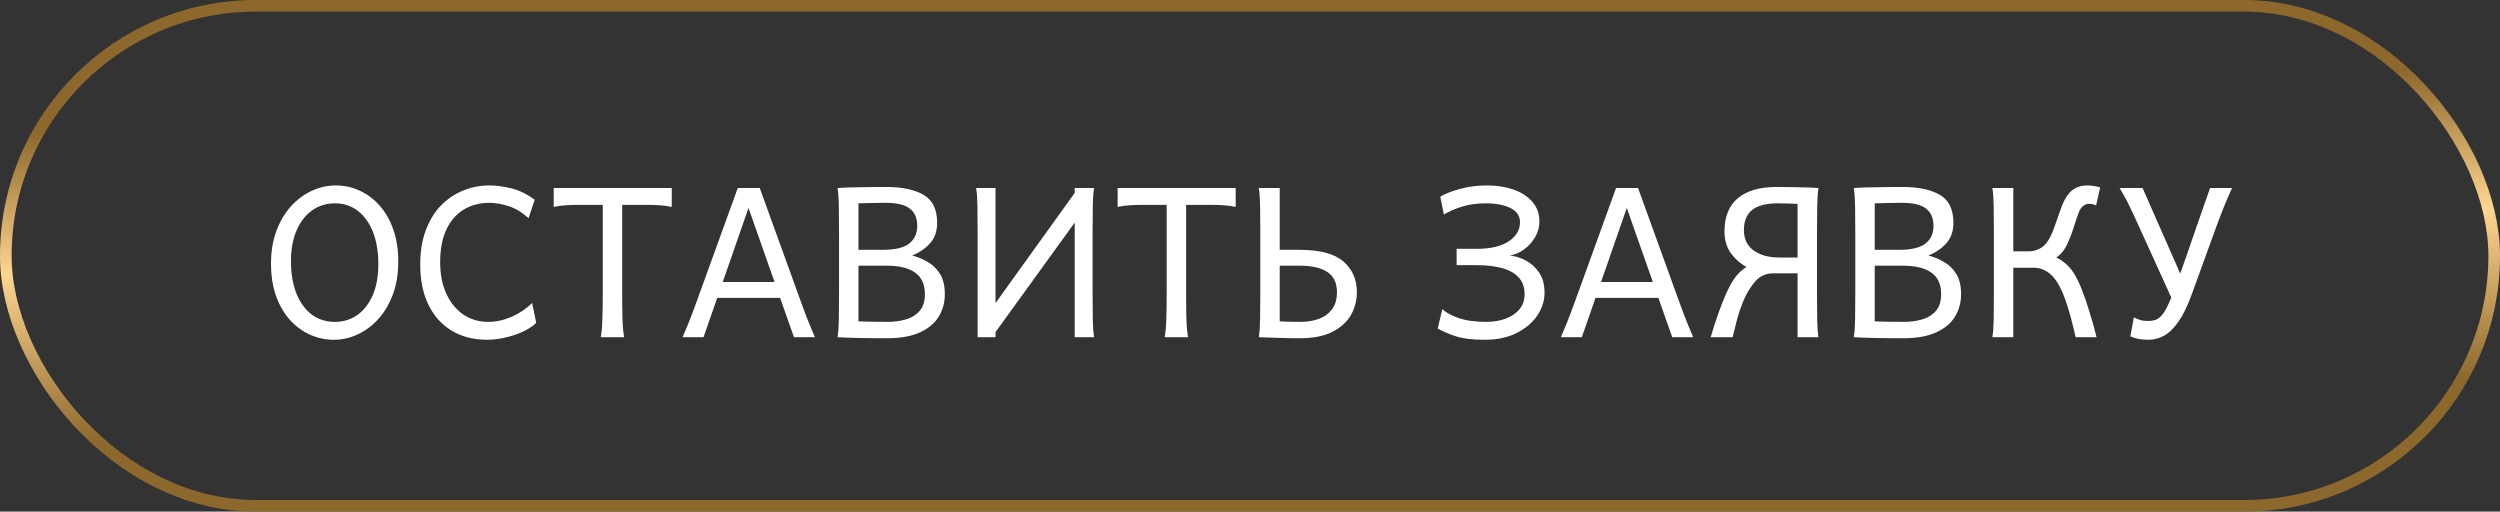 <?xml version="1.0" encoding="UTF-8"?> <svg xmlns="http://www.w3.org/2000/svg" width="215" height="44" viewBox="0 0 215 44" fill="none"><rect x="0" y="0" width="215" height="44" fill="#333333" stroke="none"/><rect x="0.5" y="0.5" width="214" height="43" rx="21.5" stroke="url(#paint0_linear_2105_255)"></rect><path d="M32.537 22.716C32.537 21.632 32.379 20.7 32.062 19.921C31.752 19.142 31.315 18.541 30.753 18.119C30.196 17.697 29.546 17.486 28.801 17.486C28.063 17.486 27.41 17.689 26.841 18.093C26.273 18.497 25.828 19.071 25.506 19.815C25.183 20.56 25.022 21.439 25.022 22.452C25.022 23.519 25.177 24.444 25.488 25.23C25.804 26.015 26.244 26.621 26.806 27.049C27.375 27.471 28.04 27.682 28.801 27.682C29.522 27.682 30.164 27.485 30.726 27.093C31.289 26.694 31.731 26.126 32.053 25.388C32.376 24.644 32.537 23.753 32.537 22.716ZM34.251 22.496C34.251 23.551 34.095 24.494 33.785 25.326C33.474 26.158 33.055 26.864 32.528 27.444C32.007 28.019 31.415 28.458 30.753 28.763C30.096 29.067 29.417 29.22 28.713 29.22C28.005 29.22 27.325 29.076 26.674 28.789C26.03 28.502 25.453 28.08 24.943 27.523C24.439 26.967 24.041 26.284 23.748 25.476C23.455 24.661 23.308 23.727 23.308 22.672C23.308 21.617 23.463 20.677 23.774 19.851C24.085 19.019 24.504 18.312 25.031 17.732C25.564 17.152 26.162 16.71 26.824 16.405C27.492 16.101 28.18 15.948 28.889 15.948C29.587 15.948 30.255 16.092 30.893 16.379C31.538 16.666 32.112 17.088 32.616 17.645C33.12 18.201 33.518 18.887 33.811 19.701C34.104 20.51 34.251 21.441 34.251 22.496ZM45.764 26.056L46.116 27.77C45.776 28.086 45.36 28.352 44.868 28.569C44.382 28.78 43.875 28.941 43.347 29.053C42.826 29.164 42.343 29.22 41.897 29.22C40.714 29.22 39.691 28.956 38.83 28.429C37.968 27.901 37.303 27.154 36.835 26.188C36.372 25.221 36.14 24.078 36.14 22.76C36.14 21.629 36.301 20.639 36.624 19.789C36.946 18.934 37.385 18.222 37.942 17.653C38.505 17.085 39.14 16.66 39.849 16.379C40.558 16.092 41.3 15.948 42.073 15.948C42.7 15.948 43.35 16.036 44.024 16.212C44.704 16.388 45.357 16.71 45.984 17.179L45.457 18.761C44.906 18.263 44.338 17.92 43.752 17.732C43.166 17.539 42.606 17.442 42.073 17.442C41.258 17.442 40.532 17.633 39.893 18.014C39.26 18.395 38.762 18.963 38.399 19.719C38.036 20.475 37.854 21.415 37.854 22.54C37.854 23.589 38.033 24.5 38.39 25.273C38.748 26.041 39.237 26.636 39.858 27.058C40.485 27.474 41.194 27.682 41.985 27.682C42.653 27.682 43.327 27.535 44.007 27.242C44.686 26.943 45.272 26.548 45.764 26.056ZM47.619 16.168H57.77V17.794C57.419 17.718 57.07 17.671 56.724 17.653C56.384 17.63 56.015 17.618 55.617 17.618H53.508V25.177C53.508 26.044 53.516 26.811 53.534 27.48C53.557 28.142 53.607 28.648 53.683 29H51.662C51.738 28.648 51.785 28.142 51.802 27.48C51.826 26.811 51.838 26.044 51.838 25.177V17.618H49.772C49.38 17.618 49.01 17.63 48.665 17.653C48.319 17.671 47.97 17.718 47.619 17.794V16.168ZM60.504 29H58.702C58.86 28.643 59.03 28.238 59.212 27.787C59.393 27.336 59.633 26.7 59.932 25.88L63.448 16.168H65.338L68.853 25.88C69.146 26.694 69.386 27.33 69.574 27.787C69.761 28.244 69.931 28.648 70.084 29H68.282L67.087 25.616H61.681L60.504 29ZM66.612 24.254L64.371 17.882L62.156 24.254H66.612ZM73.828 17.486V21.485H75.893C76.966 21.485 77.73 21.307 78.187 20.949C78.65 20.586 78.882 20.076 78.882 19.42C78.882 18.764 78.671 18.271 78.249 17.943C77.827 17.609 77.13 17.442 76.157 17.442C75.682 17.442 75.222 17.448 74.777 17.46C74.332 17.466 74.015 17.475 73.828 17.486ZM81.255 25.309C81.255 26.018 81.079 26.659 80.727 27.233C80.382 27.802 79.843 28.253 79.11 28.587C78.383 28.921 77.443 29.088 76.289 29.088C75.263 29.088 74.382 29.079 73.643 29.061C72.911 29.044 72.372 29.023 72.026 29C72.091 28.648 72.129 28.112 72.14 27.392C72.152 26.665 72.158 25.868 72.158 25.001V20.211C72.158 19.35 72.152 18.55 72.14 17.811C72.129 17.067 72.091 16.52 72.026 16.168C72.413 16.139 72.993 16.118 73.766 16.106C74.546 16.089 75.372 16.08 76.245 16.08C77.593 16.08 78.653 16.306 79.426 16.757C80.206 17.208 80.595 18.008 80.595 19.156C80.595 19.895 80.384 20.492 79.963 20.949C79.547 21.4 79.04 21.74 78.442 21.969C78.893 22.086 79.333 22.268 79.76 22.514C80.194 22.754 80.551 23.097 80.833 23.542C81.114 23.987 81.255 24.576 81.255 25.309ZM73.828 22.848V27.638C74.033 27.644 74.346 27.652 74.768 27.664C75.19 27.676 75.712 27.682 76.333 27.682C76.895 27.682 77.42 27.611 77.906 27.471C78.392 27.33 78.785 27.087 79.084 26.741C79.388 26.395 79.541 25.918 79.541 25.309C79.541 24.453 79.257 23.829 78.688 23.436C78.126 23.044 77.311 22.848 76.245 22.848H73.828ZM92.425 16.59L93.471 17.697L85.614 28.561L84.568 27.523L92.425 16.59ZM85.614 16.168V29H84.076V19.991C84.076 19.124 84.07 18.359 84.058 17.697C84.047 17.029 84.008 16.52 83.944 16.168H85.614ZM94.095 29H92.425V16.168H94.095C94.031 16.52 93.993 17.029 93.981 17.697C93.969 18.359 93.963 19.124 93.963 19.991V25.221C93.963 26.088 93.969 26.847 93.981 27.497C93.993 28.148 94.031 28.648 94.095 29ZM96.117 16.168H106.268V17.794C105.917 17.718 105.568 17.671 105.222 17.653C104.882 17.63 104.513 17.618 104.115 17.618H102.006V25.177C102.006 26.044 102.014 26.811 102.032 27.48C102.055 28.142 102.105 28.648 102.181 29H100.16C100.236 28.648 100.283 28.142 100.3 27.48C100.324 26.811 100.336 26.044 100.336 25.177V17.618H98.27C97.878 17.618 97.508 17.63 97.163 17.653C96.817 17.671 96.468 17.718 96.117 17.794V16.168ZM110.056 22.848V27.638C110.22 27.644 110.437 27.652 110.707 27.664C110.982 27.676 111.366 27.682 111.858 27.682C112.421 27.682 112.936 27.597 113.405 27.427C113.88 27.257 114.26 26.984 114.548 26.609C114.835 26.234 114.978 25.742 114.978 25.133C114.978 24.324 114.7 23.741 114.143 23.384C113.587 23.026 112.796 22.848 111.77 22.848H110.056ZM108.255 16.168H110.056V21.485H111.77C113.505 21.485 114.758 21.819 115.532 22.487C116.305 23.155 116.692 24.037 116.692 25.133C116.692 25.842 116.519 26.498 116.174 27.102C115.828 27.699 115.295 28.18 114.574 28.543C113.859 28.906 112.939 29.088 111.814 29.088C111.222 29.088 110.654 29.079 110.109 29.061C109.564 29.05 109.119 29.035 108.773 29.018C108.427 29.006 108.255 29 108.255 29C108.319 28.648 108.357 28.112 108.369 27.392C108.381 26.665 108.386 25.868 108.386 25.001V19.991C108.386 19.124 108.381 18.359 108.369 17.697C108.357 17.029 108.319 16.52 108.255 16.168ZM125.27 22.804V21.398H127.028C128.182 21.398 129.085 21.186 129.735 20.765C130.391 20.337 130.719 19.786 130.719 19.112C130.719 18.567 130.447 18.16 129.902 17.891C129.363 17.621 128.639 17.486 127.731 17.486C126.999 17.486 126.328 17.583 125.718 17.776C125.115 17.964 124.599 18.189 124.172 18.453L123.864 16.915C124.28 16.663 124.845 16.44 125.56 16.247C126.275 16.048 127.057 15.948 127.907 15.948C128.727 15.948 129.474 16.065 130.148 16.3C130.828 16.534 131.37 16.883 131.774 17.346C132.184 17.809 132.389 18.383 132.389 19.068C132.389 19.543 132.263 19.991 132.011 20.413C131.759 20.835 131.437 21.186 131.045 21.468C130.658 21.743 130.257 21.91 129.84 21.969C130.257 22.01 130.696 22.145 131.159 22.373C131.622 22.602 132.014 22.944 132.337 23.401C132.665 23.858 132.829 24.45 132.829 25.177C132.829 25.862 132.621 26.516 132.205 27.137C131.789 27.752 131.197 28.253 130.429 28.64C129.662 29.026 128.748 29.22 127.687 29.22C126.609 29.22 125.762 29.114 125.147 28.903C124.532 28.692 124.031 28.476 123.644 28.253L124.04 26.583C124.333 26.87 124.796 27.125 125.428 27.348C126.067 27.57 126.864 27.682 127.819 27.682C128.423 27.682 128.973 27.591 129.471 27.409C129.969 27.227 130.368 26.961 130.667 26.609C130.965 26.252 131.115 25.818 131.115 25.309C131.115 24.693 130.939 24.204 130.588 23.841C130.242 23.472 129.761 23.208 129.146 23.05C128.531 22.886 127.825 22.804 127.028 22.804H125.27ZM136.037 29H134.235C134.393 28.643 134.563 28.238 134.745 27.787C134.926 27.336 135.167 26.7 135.465 25.88L138.981 16.168H140.871L144.386 25.88C144.679 26.694 144.92 27.33 145.107 27.787C145.295 28.244 145.465 28.648 145.617 29H143.815L142.62 25.616H137.215L136.037 29ZM142.145 24.254L139.904 17.882L137.689 24.254H142.145ZM154.59 23.507H152.507C151.869 23.507 151.347 23.741 150.943 24.21C150.685 24.509 150.445 24.86 150.222 25.265C150.006 25.669 149.798 26.173 149.598 26.776C149.405 27.374 149.209 28.115 149.009 29H147.12C147.331 28.273 147.559 27.564 147.805 26.873C148.051 26.176 148.306 25.549 148.57 24.992C148.834 24.436 149.097 23.999 149.361 23.683C149.578 23.425 149.856 23.182 150.196 22.953C149.669 22.672 149.22 22.279 148.851 21.775C148.488 21.266 148.306 20.642 148.306 19.903C148.306 18.632 148.693 17.677 149.466 17.038C150.24 16.399 151.333 16.08 152.745 16.08C153.43 16.08 153.993 16.086 154.432 16.098C154.878 16.104 155.25 16.112 155.549 16.124C155.847 16.136 156.129 16.15 156.392 16.168C156.328 16.52 156.29 17.067 156.278 17.811C156.266 18.55 156.26 19.35 156.26 20.211V25.177C156.26 26.044 156.266 26.811 156.278 27.48C156.29 28.142 156.328 28.648 156.392 29H154.59V23.507ZM154.59 22.145V17.53C154.356 17.519 154.095 17.51 153.808 17.504C153.527 17.492 153.231 17.486 152.921 17.486C151.889 17.486 151.139 17.68 150.671 18.066C150.208 18.453 149.976 19.021 149.976 19.771C149.976 20.545 150.255 21.134 150.811 21.538C151.374 21.942 152.106 22.145 153.008 22.145H154.59ZM161.226 17.486V21.485H163.292C164.364 21.485 165.129 21.307 165.586 20.949C166.049 20.586 166.28 20.076 166.28 19.42C166.28 18.764 166.069 18.271 165.647 17.943C165.225 17.609 164.528 17.442 163.555 17.442C163.081 17.442 162.621 17.448 162.175 17.46C161.73 17.466 161.414 17.475 161.226 17.486ZM168.653 25.309C168.653 26.018 168.477 26.659 168.126 27.233C167.78 27.802 167.241 28.253 166.508 28.587C165.782 28.921 164.841 29.088 163.687 29.088C162.662 29.088 161.78 29.079 161.042 29.061C160.309 29.044 159.77 29.023 159.424 29C159.489 28.648 159.527 28.112 159.539 27.392C159.55 26.665 159.556 25.868 159.556 25.001V20.211C159.556 19.35 159.55 18.55 159.539 17.811C159.527 17.067 159.489 16.52 159.424 16.168C159.811 16.139 160.391 16.118 161.165 16.106C161.944 16.089 162.77 16.08 163.643 16.08C164.991 16.08 166.051 16.306 166.825 16.757C167.604 17.208 167.994 18.008 167.994 19.156C167.994 19.895 167.783 20.492 167.361 20.949C166.945 21.4 166.438 21.74 165.84 21.969C166.292 22.086 166.731 22.268 167.159 22.514C167.592 22.754 167.95 23.097 168.231 23.542C168.512 23.987 168.653 24.576 168.653 25.309ZM161.226 22.848V27.638C161.431 27.644 161.745 27.652 162.167 27.664C162.589 27.676 163.11 27.682 163.731 27.682C164.294 27.682 164.818 27.611 165.304 27.471C165.791 27.33 166.183 27.087 166.482 26.741C166.787 26.395 166.939 25.918 166.939 25.309C166.939 24.453 166.655 23.829 166.087 23.436C165.524 23.044 164.71 22.848 163.643 22.848H161.226ZM173.144 16.168V29H171.342C171.407 28.648 171.445 28.142 171.457 27.48C171.468 26.811 171.474 26.044 171.474 25.177V19.991C171.474 19.124 171.468 18.359 171.457 17.697C171.445 17.029 171.407 16.52 171.342 16.168H173.144ZM172.924 23.023V21.617H174.507C174.788 21.617 175.087 21.541 175.403 21.389C175.725 21.236 175.998 20.961 176.22 20.562C176.425 20.193 176.607 19.766 176.765 19.279C176.929 18.793 177.096 18.321 177.266 17.864C177.436 17.401 177.63 17.026 177.846 16.739C178.239 16.212 178.796 15.948 179.516 15.948C179.704 15.948 179.9 15.966 180.105 16.001C180.316 16.03 180.486 16.071 180.615 16.124L180.263 17.662C180.088 17.574 179.882 17.53 179.648 17.53C179.449 17.53 179.273 17.601 179.121 17.741C178.968 17.876 178.851 18.055 178.769 18.277C178.658 18.57 178.517 18.986 178.347 19.525C178.177 20.064 177.981 20.571 177.758 21.046C177.665 21.239 177.545 21.433 177.398 21.626C177.257 21.819 177.07 21.992 176.836 22.145C177.082 22.25 177.334 22.411 177.591 22.628C177.855 22.839 178.101 23.117 178.33 23.463C178.558 23.809 178.79 24.277 179.024 24.869C179.258 25.461 179.484 26.117 179.701 26.838C179.924 27.553 180.126 28.273 180.307 29H178.506C178.207 27.67 177.908 26.586 177.609 25.748C177.31 24.904 176.965 24.26 176.572 23.814C176.367 23.574 176.121 23.384 175.834 23.243C175.552 23.097 175.242 23.023 174.902 23.023H172.924ZM184.262 16.168L187.954 24.561L187.163 26.539L183.867 19.288C183.691 18.895 183.471 18.424 183.208 17.873C182.95 17.322 182.642 16.754 182.285 16.168H184.262ZM190.063 16.168H191.953C191.648 16.848 191.396 17.436 191.197 17.935C191.004 18.427 190.831 18.878 190.678 19.288L188.499 25.291C188.13 26.311 187.743 27.105 187.339 27.673C186.94 28.241 186.527 28.643 186.099 28.877C185.672 29.105 185.229 29.22 184.772 29.22C184.438 29.22 184.139 29.193 183.876 29.141C183.618 29.088 183.395 29.015 183.208 28.921L183.515 27.286C183.668 27.38 183.843 27.456 184.043 27.515C184.242 27.573 184.473 27.602 184.737 27.602C184.96 27.602 185.162 27.576 185.343 27.523C185.531 27.465 185.713 27.339 185.888 27.145C186.064 26.952 186.249 26.653 186.442 26.249C186.641 25.845 186.867 25.297 187.119 24.605C187.213 24.348 187.347 23.967 187.523 23.463C187.705 22.953 187.907 22.379 188.13 21.74C188.352 21.102 188.575 20.457 188.798 19.807C189.026 19.156 189.234 18.556 189.422 18.005C189.615 17.454 189.77 17.012 189.887 16.678C190.005 16.338 190.063 16.168 190.063 16.168Z" fill="white"></path><defs><linearGradient id="paint0_linear_2105_255" x1="114.254" y1="35.273" x2="113.548" y2="8.52" gradientUnits="userSpaceOnUse"><stop stop-color="#8D682C"></stop><stop offset="0.548" stop-color="#FFD590"></stop><stop offset="1" stop-color="#8D682C"></stop></linearGradient></defs></svg> 
